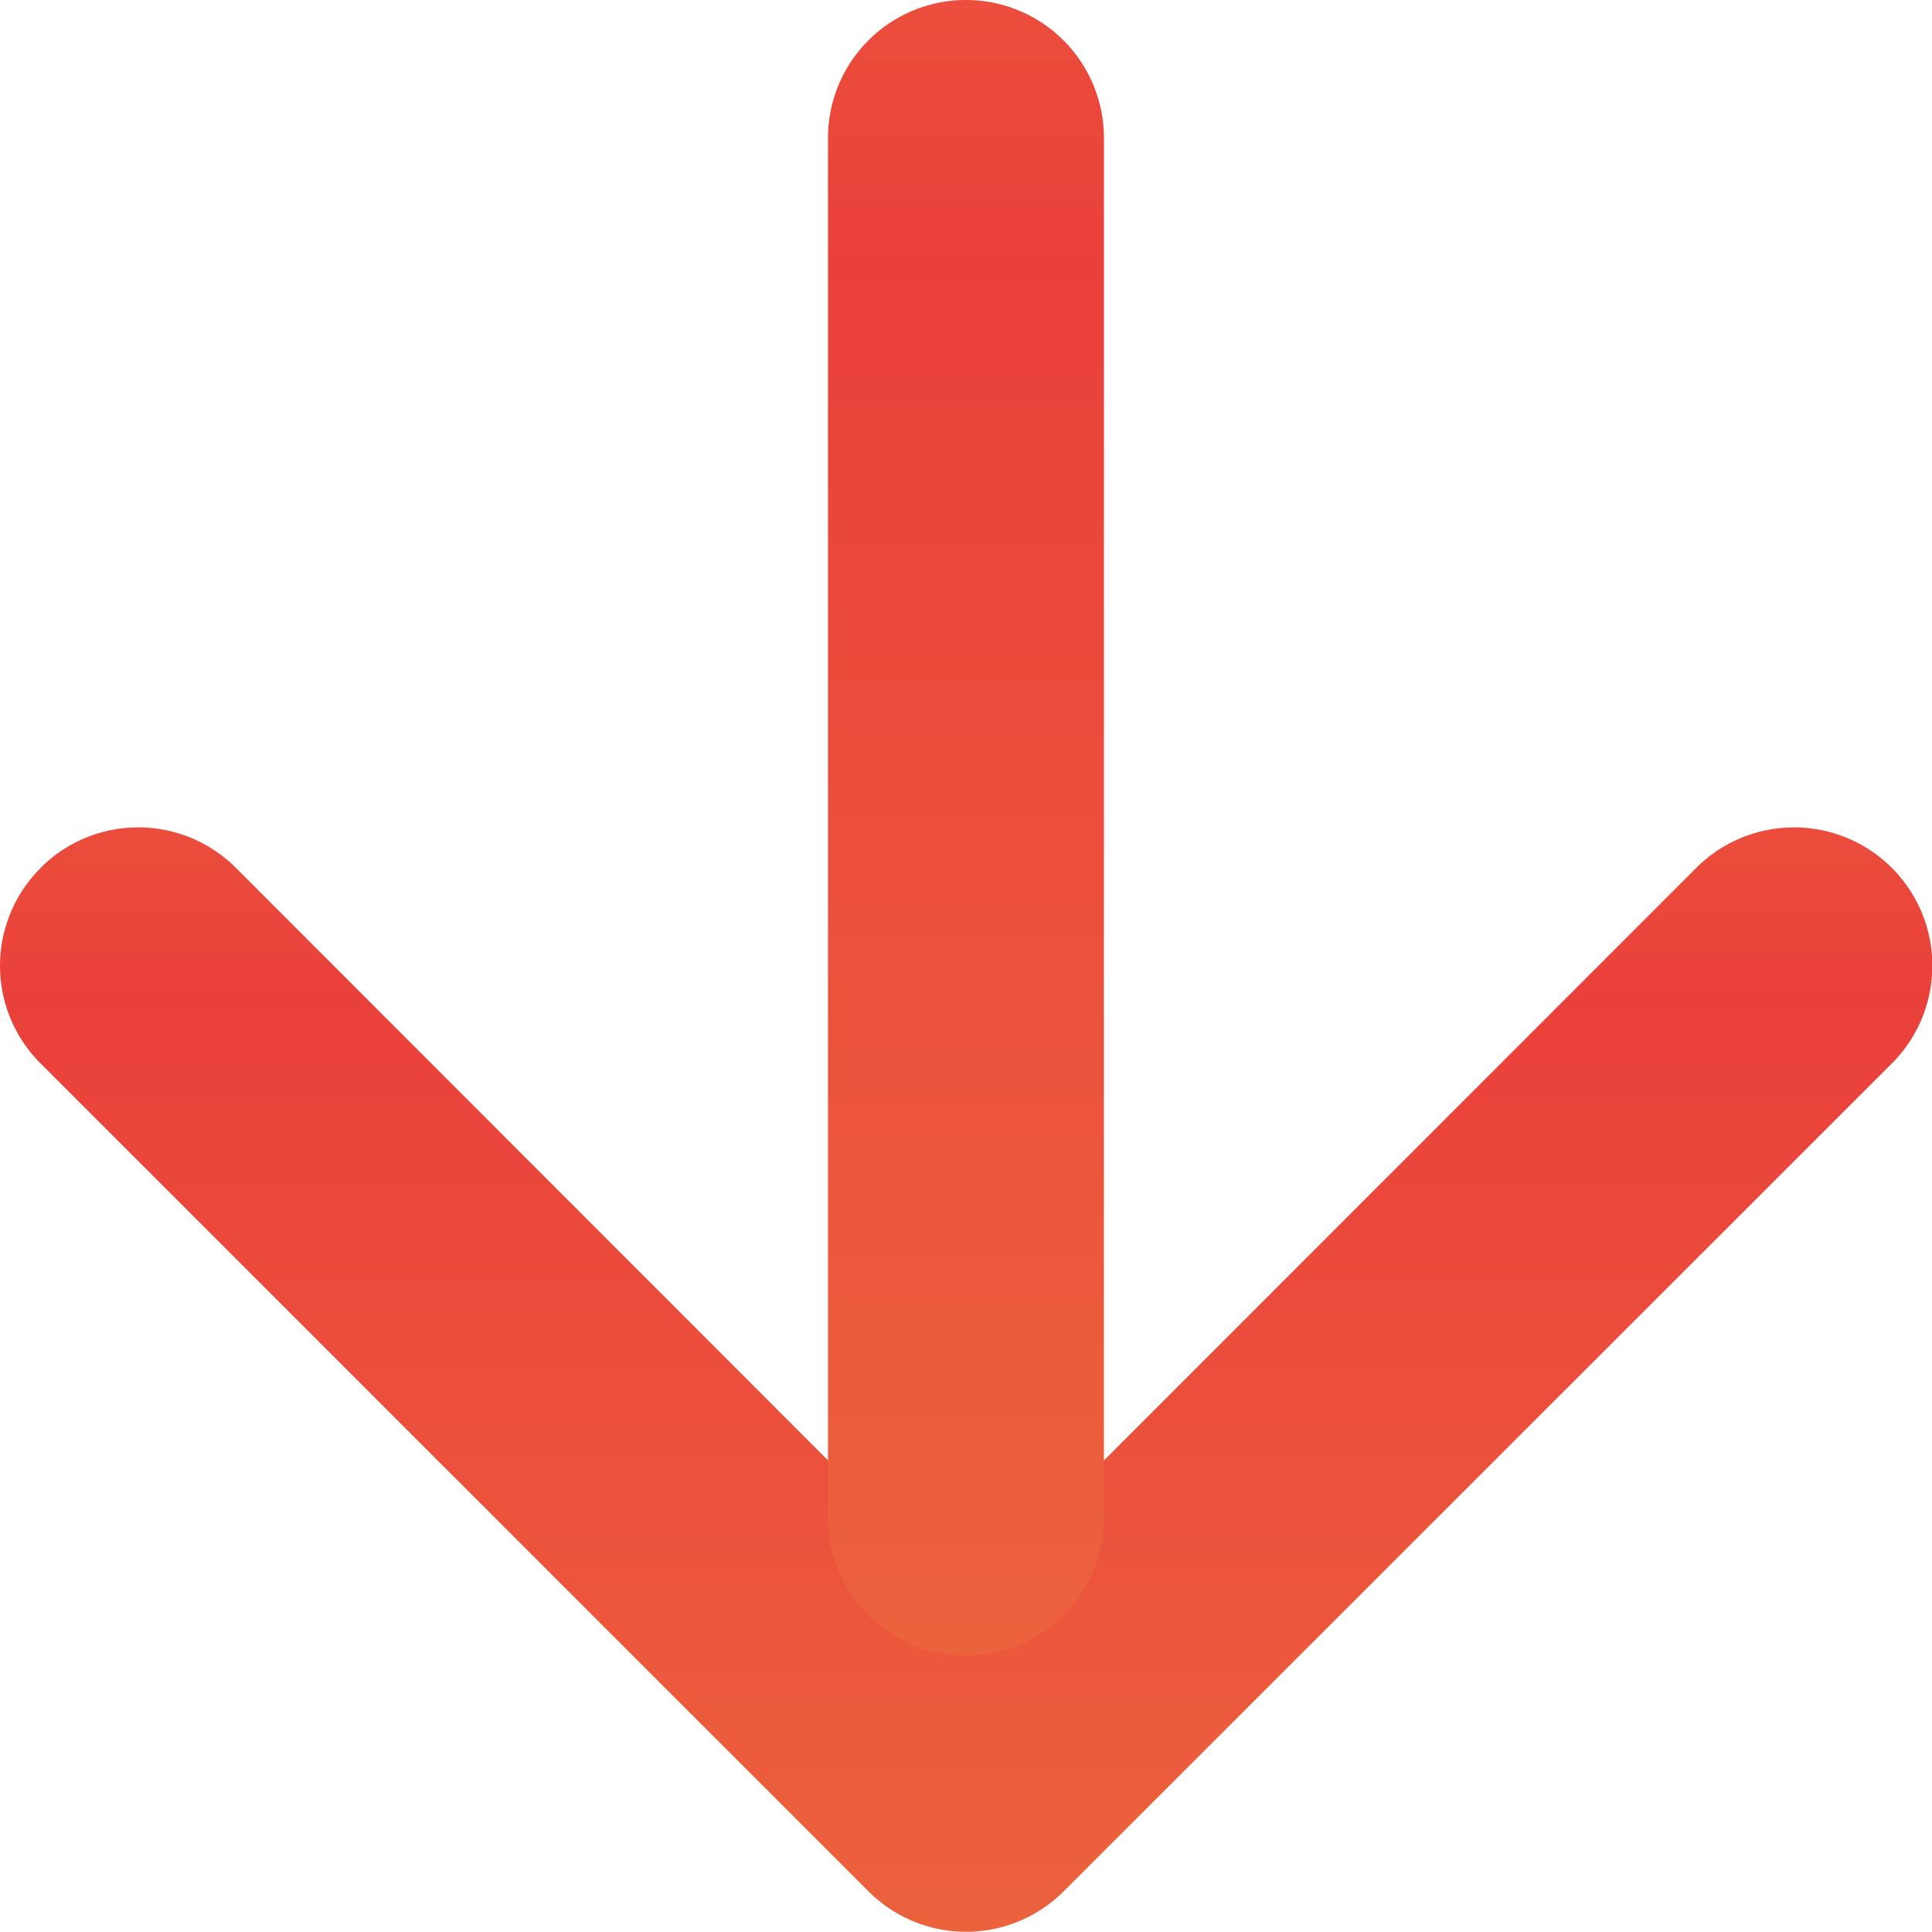 <svg xmlns="http://www.w3.org/2000/svg" xmlns:xlink="http://www.w3.org/1999/xlink" width="30" height="29.996" viewBox="0 0 30 29.996">
  <defs>
    <linearGradient id="linear-gradient" x1="0.5" y1="-0.879" x2="0.5" y2="1.175" gradientUnits="objectBoundingBox">
      <stop offset="0" stop-color="#f4973f"/>
      <stop offset="0.503" stop-color="#ea403b"/>
      <stop offset="1" stop-color="#ed693d"/>
    </linearGradient>
  </defs>
  <g id="banner-arrow" transform="translate(-10.123 -10.125)">
    <path id="Caminho_25738" data-name="Caminho 25738" d="M10.753,17.5a2.142,2.142,0,0,1,3.034,0L25.123,28.844,36.462,17.5A2.145,2.145,0,1,1,39.5,20.536L26.641,33.39a2.142,2.142,0,0,1-3.034,0L10.753,20.536a2.142,2.142,0,0,1,0-3.034Z" transform="translate(0 6.102)" fill-rule="evenodd" fill="url(#linear-gradient)"/>
    <path id="Caminho_25739" data-name="Caminho 25739" d="M19.017,10.125a2.142,2.142,0,0,1,2.142,2.142V33.691a2.142,2.142,0,1,1-4.285,0V12.267A2.142,2.142,0,0,1,19.017,10.125Z" transform="translate(6.106)" fill-rule="evenodd" fill="url(#linear-gradient)"/>
  </g>
</svg>
